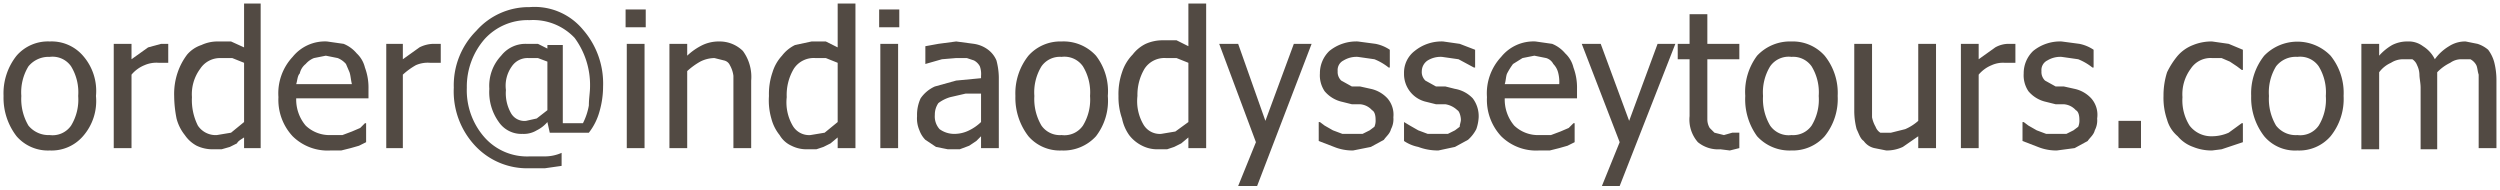 <svg id="图层_1" data-name="图层 1" xmlns="http://www.w3.org/2000/svg" viewBox="0 0 211 16">
  <defs>
    <style>
      .cls-1 {
        fill: #524a43;
      }
    </style>
  </defs>
  <title>email-order-color-inot</title>
  <g>
    <path class="cls-1" d="M8.1,8.1A4.5,4.5,0,0,1,7,11.5a3.5,3.5,0,0,1-2.8,1.2,3.5,3.5,0,0,1-2.8-1.2A5.3,5.3,0,0,1,.3,8.1,5.1,5.1,0,0,1,1.4,4.7,3.5,3.5,0,0,1,4.2,3.5,3.5,3.5,0,0,1,7,4.7,4.5,4.5,0,0,1,8.1,8.1Zm-1.5,0A4.2,4.2,0,0,0,6,5.6a1.9,1.9,0,0,0-1.8-.8,2.2,2.2,0,0,0-1.8.8,4.2,4.2,0,0,0-.6,2.5,4.4,4.4,0,0,0,.6,2.5,2.2,2.2,0,0,0,1.8.8A1.9,1.9,0,0,0,6,10.6,4.2,4.2,0,0,0,6.6,8.1Z"/>
    <path class="cls-1" d="M14.2,5.3h-.8a2.5,2.5,0,0,0-1.2.2,2.8,2.8,0,0,0-1.1.8v6.2H9.6V3.7h1.5V5l1.4-1,1.1-.3h.6Z"/>
    <path class="cls-1" d="M22,12.5H20.6v-.9c-.3.2-.5.3-.6.5l-.6.3-.7.2h-.8a3.1,3.1,0,0,1-1.3-.3,2.8,2.8,0,0,1-1-.9,3.7,3.7,0,0,1-.7-1.4,10.1,10.1,0,0,1-.2-1.9,5.6,5.6,0,0,1,.3-2,5.3,5.3,0,0,1,.8-1.5A2.7,2.7,0,0,1,17,3.8a3.2,3.2,0,0,1,1.4-.3h1.1l1.1.5V.3H22Zm-1.4-2.2v-5l-1-.4h-1a2,2,0,0,0-1.7.9,3.6,3.6,0,0,0-.7,2.4,4.8,4.8,0,0,0,.5,2.4,1.8,1.8,0,0,0,1.6.8l1.2-.2Z"/>
    <path class="cls-1" d="M27.9,12.7a4.2,4.2,0,0,1-3.2-1.2,4.5,4.5,0,0,1-1.2-3.3,4.5,4.5,0,0,1,1.2-3.4,3.5,3.5,0,0,1,2.9-1.3l1.4.2a2.8,2.8,0,0,1,1.1.8,2.4,2.4,0,0,1,.7,1.2,4.8,4.8,0,0,1,.3,1.8v.8H25a3.4,3.4,0,0,0,.8,2.3,2.9,2.9,0,0,0,2.1.8h1l.8-.3.7-.3.4-.4h.1v1.6l-.6.3-.7.2-.8.2Zm1.8-5.6c-.1-.4-.1-.7-.2-1l-.3-.7a1.8,1.8,0,0,0-.7-.5l-1-.2-1,.2a1.8,1.8,0,0,0-.7.5,1.4,1.4,0,0,0-.5.8c-.2.2-.2.6-.3.9Z"/>
    <path class="cls-1" d="M37.2,5.3h-.9a2.5,2.5,0,0,0-1.2.2,5.9,5.9,0,0,0-1.1.8v6.2H32.6V3.7H34V5l1.4-1a2.7,2.7,0,0,1,1.2-.3h.6Z"/>
    <path class="cls-1" d="M50.9,7.3a7.6,7.6,0,0,1-.3,2.1,5.1,5.1,0,0,1-.9,1.8H46.4l-.2-.9a2.8,2.8,0,0,1-.9.7,2.1,2.1,0,0,1-1.2.3,2.3,2.3,0,0,1-2-1,4.3,4.3,0,0,1-.8-2.8,3.7,3.7,0,0,1,1-2.8,2.6,2.6,0,0,1,2.1-1h1l.8.4V3.8h1.3v6.6h1.7a5.3,5.3,0,0,0,.5-1.5c0-.6.1-1.1.1-1.6a6.7,6.7,0,0,0-1.3-4.1,4.8,4.8,0,0,0-3.8-1.5,4.9,4.9,0,0,0-3.8,1.6,6.1,6.1,0,0,0-1.5,4.1,6,6,0,0,0,1.5,4.2,4.8,4.8,0,0,0,3.8,1.6H46a3.5,3.5,0,0,0,1.4-.3V14l-1.4.2H44.7a6,6,0,0,1-4.6-1.9,6.7,6.7,0,0,1-1.8-4.9,6.5,6.5,0,0,1,1.9-4.8,5.9,5.9,0,0,1,4.5-2,5.3,5.3,0,0,1,4.5,1.9A6.9,6.9,0,0,1,50.9,7.3Zm-4.7,2V5.2l-.8-.3h-.8a1.6,1.6,0,0,0-1.4.7,2.8,2.8,0,0,0-.5,2,3.4,3.4,0,0,0,.4,1.9,1.3,1.3,0,0,0,1.3.7l.9-.2Z"/>
    <path class="cls-1" d="M54.5,2.3H52.8V.8h1.7Zm-.1,10.2H52.9V3.7h1.5Z"/>
    <path class="cls-1" d="M63.4,12.5H61.9V6.4a2.4,2.4,0,0,0-.3-.9.7.7,0,0,0-.5-.4l-.8-.2a2.7,2.7,0,0,0-1.2.3A5.9,5.9,0,0,0,58,6v6.5H56.5V3.7H58v1a5.1,5.1,0,0,1,1.3-.9,3.2,3.2,0,0,1,1.4-.3,2.8,2.8,0,0,1,2,.8,3.7,3.7,0,0,1,.7,2.5Z"/>
    <path class="cls-1" d="M72.2,12.5H70.7v-.9l-.6.5-.6.3-.6.2h-.8a2.8,2.8,0,0,1-1.3-.3,2.2,2.2,0,0,1-1-.9,3.7,3.7,0,0,1-.7-1.4,5.5,5.5,0,0,1-.2-1.9,5.6,5.6,0,0,1,.3-2A3.6,3.6,0,0,1,66,4.7a3.1,3.1,0,0,1,1.1-.9l1.4-.3h1.2l1,.5V.3h1.5Zm-1.5-2.2v-5l-1-.4h-.9a2,2,0,0,0-1.8.9,4.3,4.3,0,0,0-.6,2.4,3.9,3.9,0,0,0,.5,2.4,1.6,1.6,0,0,0,1.5.8l1.2-.2Z"/>
    <path class="cls-1" d="M75.9,2.3H74.2V.8h1.7Zm-.1,10.2H74.3V3.7h1.5Z"/>
    <path class="cls-1" d="M82.8,11.5l-.4.4-.6.4-.8.3H80l-1-.2-.9-.6a2.2,2.2,0,0,1-.5-.8,2.5,2.5,0,0,1-.2-1.2,3.3,3.3,0,0,1,.3-1.5,2.9,2.9,0,0,1,1.2-1l1.8-.5,2.1-.2V6.4a1.9,1.9,0,0,0-.1-.8,1.2,1.2,0,0,0-.5-.5l-.6-.2h-.9L79.5,5l-1.4.4h0V3.9l1.1-.2,1.5-.2,1.5.2a2.6,2.6,0,0,1,1.2.5,2.2,2.2,0,0,1,.7.9,5.9,5.9,0,0,1,.2,1.4v6H82.8Zm0-1.2V7.9H81.5l-1.3.3a3.1,3.1,0,0,0-1,.5,1.7,1.7,0,0,0-.3,1,1.6,1.6,0,0,0,.4,1.2,2.1,2.1,0,0,0,1.2.4,2.8,2.8,0,0,0,1.3-.3A3.9,3.9,0,0,0,82.8,10.3Z"/>
    <path class="cls-1" d="M93.5,8.1a4.9,4.9,0,0,1-1,3.4,3.7,3.7,0,0,1-2.9,1.2,3.5,3.5,0,0,1-2.8-1.2,5.3,5.3,0,0,1-1.1-3.4,5.1,5.1,0,0,1,1.1-3.4,3.6,3.6,0,0,1,2.8-1.2,3.7,3.7,0,0,1,2.9,1.2A4.9,4.9,0,0,1,93.5,8.1ZM92,8.1a4.2,4.2,0,0,0-.6-2.5,1.9,1.9,0,0,0-1.8-.8,1.9,1.9,0,0,0-1.7.8,4.2,4.2,0,0,0-.6,2.5,4.4,4.4,0,0,0,.6,2.5,1.9,1.9,0,0,0,1.7.8,1.9,1.9,0,0,0,1.8-.8A4.2,4.2,0,0,0,92,8.1Z"/>
    <path class="cls-1" d="M101.8,12.5h-1.5v-.9l-.6.5-.6.3-.6.2h-.8a2.8,2.8,0,0,1-1.3-.3,3.1,3.1,0,0,1-1.1-.9,3.7,3.7,0,0,1-.6-1.4,5.4,5.4,0,0,1-.3-1.9,5.6,5.6,0,0,1,.3-2,3.8,3.8,0,0,1,.9-1.5,3.1,3.1,0,0,1,1.1-.9,3.5,3.5,0,0,1,1.4-.3h1.2l1,.5V.3h1.5Zm-1.5-2.2v-5l-1-.4h-.9a2,2,0,0,0-1.8.9A4.3,4.3,0,0,0,96,8.1a3.9,3.9,0,0,0,.5,2.4,1.6,1.6,0,0,0,1.5.8l1.2-.2Z"/>
    <path class="cls-1" d="M110.7,3.7l-4.6,12h-1.6L106,12l-3.1-8.3h1.6l2.3,6.5,2.4-6.5Z"/>
    <path class="cls-1" d="M114.2,12.7a4.1,4.1,0,0,1-1.6-.3l-1.3-.5V10.3h.1l.4.3.7.4.8.3H115l.6-.3.4-.3a1.3,1.3,0,0,0,.1-.6c0-.4-.1-.7-.3-.8a1.5,1.5,0,0,0-1-.5h-.7l-.8-.2a2.7,2.7,0,0,1-1.5-.9,2.4,2.4,0,0,1-.4-1.5,2.6,2.6,0,0,1,.8-1.9,3.6,3.6,0,0,1,2.4-.8l1.5.2a3.3,3.3,0,0,1,1.2.5V5.7h-.1A4.7,4.7,0,0,0,116,5l-1.4-.2a2.1,2.1,0,0,0-1.2.3.9.9,0,0,0-.5.9,1,1,0,0,0,.3.8l.9.5h.7l.9.2a2.7,2.7,0,0,1,1.4.8,2.1,2.1,0,0,1,.5,1.6,1.8,1.8,0,0,1-.2,1c-.1.4-.4.6-.6.9l-1.1.6Z"/>
    <path class="cls-1" d="M121.4,12.7a4.7,4.7,0,0,1-1.7-.3,3.3,3.3,0,0,1-1.2-.5V10.3h0l.5.3.7.4.8.3h1.7l.6-.3.4-.3c0-.2.1-.4.1-.6s-.1-.7-.3-.8a1.9,1.9,0,0,0-1-.5h-.8l-.8-.2a2.4,2.4,0,0,1-1.9-2.4,2.3,2.3,0,0,1,.9-1.9,3.6,3.6,0,0,1,2.4-.8l1.4.2,1.3.5V5.7h-.1L123.1,5l-1.4-.2a2.1,2.1,0,0,0-1.2.3,1.1,1.1,0,0,0-.5.9,1,1,0,0,0,.3.8l.9.5h.8l.8.2a2.7,2.7,0,0,1,1.5.8,2.5,2.5,0,0,1,.5,1.6,3.6,3.6,0,0,1-.2,1,3.1,3.1,0,0,1-.7.9l-1.1.6Z"/>
    <path class="cls-1" d="M129.9,12.7a4.2,4.2,0,0,1-3.2-1.2,4.5,4.5,0,0,1-1.2-3.3,4.5,4.5,0,0,1,1.2-3.4,3.5,3.5,0,0,1,2.9-1.3l1.4.2a2.8,2.8,0,0,1,1.1.8,2.4,2.4,0,0,1,.7,1.2,4.8,4.8,0,0,1,.3,1.8v.8H127a3.4,3.4,0,0,0,.8,2.3,2.9,2.9,0,0,0,2.1.8h1l.8-.3.7-.3.4-.4h.1v1.6l-.6.3-.7.2-.8.2Zm1.7-5.6a3.1,3.1,0,0,0-.1-1,1.6,1.6,0,0,0-.4-.7,1,1,0,0,0-.6-.5l-1-.2-1,.2-.8.5a5.6,5.6,0,0,0-.5.8c-.1.2-.1.6-.2.9Z"/>
    <path class="cls-1" d="M141.4,3.7l-4.7,12h-1.5l1.5-3.7-3.2-8.3h1.6l2.4,6.5,2.4-6.5Z"/>
    <path class="cls-1" d="M145.2,12.6a2.7,2.7,0,0,1-1.9-.6,2.9,2.9,0,0,1-.7-2.2V5h-1V3.7h1V1.2h1.5V3.7h2.7V5h-2.7v5.1a1.4,1.4,0,0,0,.2.7l.4.4.8.2.7-.2h.6v1.3l-.8.2Z"/>
    <path class="cls-1" d="M155.1,8.1a5,5,0,0,1-1.1,3.4,3.6,3.6,0,0,1-2.8,1.2,3.7,3.7,0,0,1-2.9-1.2,5.3,5.3,0,0,1-1-3.4,5.1,5.1,0,0,1,1-3.4,3.8,3.8,0,0,1,2.9-1.2A3.6,3.6,0,0,1,154,4.7,5,5,0,0,1,155.1,8.1Zm-1.6,0a4.2,4.2,0,0,0-.6-2.5,1.9,1.9,0,0,0-1.7-.8,1.9,1.9,0,0,0-1.8.8,4.2,4.2,0,0,0-.6,2.5,4.4,4.4,0,0,0,.6,2.5,1.9,1.9,0,0,0,1.8.8,1.9,1.9,0,0,0,1.7-.8A4.2,4.2,0,0,0,153.5,8.1Z"/>
    <path class="cls-1" d="M163.4,12.5h-1.5v-1l-1.3.9a3.2,3.2,0,0,1-1.4.3l-1-.2a1.5,1.5,0,0,1-.9-.6c-.3-.2-.4-.6-.6-1a6.1,6.1,0,0,1-.2-1.5V3.7H158V9.9a2.6,2.6,0,0,0,.3.8,1,1,0,0,0,.4.5h.9l1.2-.3a4.1,4.1,0,0,0,1.1-.7V3.7h1.5Z"/>
    <path class="cls-1" d="M170.1,5.3h-.9a2.3,2.3,0,0,0-1.1.2,2.8,2.8,0,0,0-1.1.8v6.2h-1.5V3.7H167V5l1.4-1a2.3,2.3,0,0,1,1.1-.3h.6Z"/>
    <path class="cls-1" d="M173.6,12.7a4.1,4.1,0,0,1-1.6-.3l-1.3-.5V10.3h.1l.4.3.7.4.8.3h1.7l.6-.3.4-.3a1.3,1.3,0,0,0,.1-.6c0-.4-.1-.7-.3-.8a1.5,1.5,0,0,0-1-.5h-.7l-.8-.2a2.7,2.7,0,0,1-1.5-.9,2.4,2.4,0,0,1-.4-1.5,2.6,2.6,0,0,1,.8-1.9,3.6,3.6,0,0,1,2.4-.8l1.5.2a3.3,3.3,0,0,1,1.2.5V5.7h-.1a4.7,4.7,0,0,0-1.2-.7L174,4.8a2.1,2.1,0,0,0-1.2.3.9.9,0,0,0-.5.9,1,1,0,0,0,.3.8l.9.5h.7l.9.2a2.7,2.7,0,0,1,1.4.8A2.1,2.1,0,0,1,177,10a1.8,1.8,0,0,1-.2,1c-.1.4-.4.6-.6.9l-1.1.6Z"/>
    <path class="cls-1" d="M180.7,12.5h-1.9V10.2h1.9Z"/>
    <path class="cls-1" d="M186.7,12.7a4.1,4.1,0,0,1-1.6-.3,3,3,0,0,1-1.3-.9,2.8,2.8,0,0,1-.9-1.4,5.6,5.6,0,0,1-.3-2,6.4,6.4,0,0,1,.3-2,6.7,6.7,0,0,1,.9-1.4,3.3,3.3,0,0,1,1.3-.9,4.1,4.1,0,0,1,1.6-.3l1.4.2,1.2.5V5.9h-.1l-.4-.3-.6-.4-.7-.3h-.8a2,2,0,0,0-1.8.9,3.6,3.6,0,0,0-.7,2.4,4,4,0,0,0,.6,2.4,2.3,2.3,0,0,0,1.9.9,3.5,3.5,0,0,0,1.4-.3l1.1-.8h.1V12l-.6.2-.6.2-.6.2Z"/>
    <path class="cls-1" d="M197.8,8.1a5,5,0,0,1-1.1,3.4,3.5,3.5,0,0,1-2.8,1.2,3.4,3.4,0,0,1-2.8-1.2A5.3,5.3,0,0,1,190,8.1a5.1,5.1,0,0,1,1.1-3.4,3.9,3.9,0,0,1,5.6,0A5,5,0,0,1,197.8,8.1Zm-1.5,0a4.2,4.2,0,0,0-.6-2.5,1.9,1.9,0,0,0-1.8-.8,2.1,2.1,0,0,0-1.8.8,4.2,4.2,0,0,0-.6,2.5,4.4,4.4,0,0,0,.6,2.5,2.1,2.1,0,0,0,1.8.8,1.9,1.9,0,0,0,1.8-.8A4.2,4.2,0,0,0,196.3,8.1Z"/>
    <path class="cls-1" d="M209.2,12.5V6.3c-.1-.3-.1-.6-.2-.8a1.2,1.2,0,0,0-.5-.5h-.8a1.6,1.6,0,0,0-.9.3,3.8,3.8,0,0,0-1.1.8v6.5h-1.4V7.4c0-.4-.1-.8-.1-1.1a1.9,1.9,0,0,0-.2-.8,1,1,0,0,0-.4-.5h-.8a1.9,1.9,0,0,0-1,.3,2.5,2.5,0,0,0-1,.8v6.5h-1.5V3.7h1.5v1a4.4,4.4,0,0,1,1.1-.9,2.8,2.8,0,0,1,1.3-.3,2,2,0,0,1,1.3.4,2.7,2.7,0,0,1,1,1.1,4,4,0,0,1,1.2-1.1,2.5,2.5,0,0,1,1.4-.4l1,.2a2.6,2.6,0,0,1,.9.5,3.1,3.1,0,0,1,.5,1,6.1,6.1,0,0,1,.2,1.5v5.8Z"/>
  </g>
</svg>
